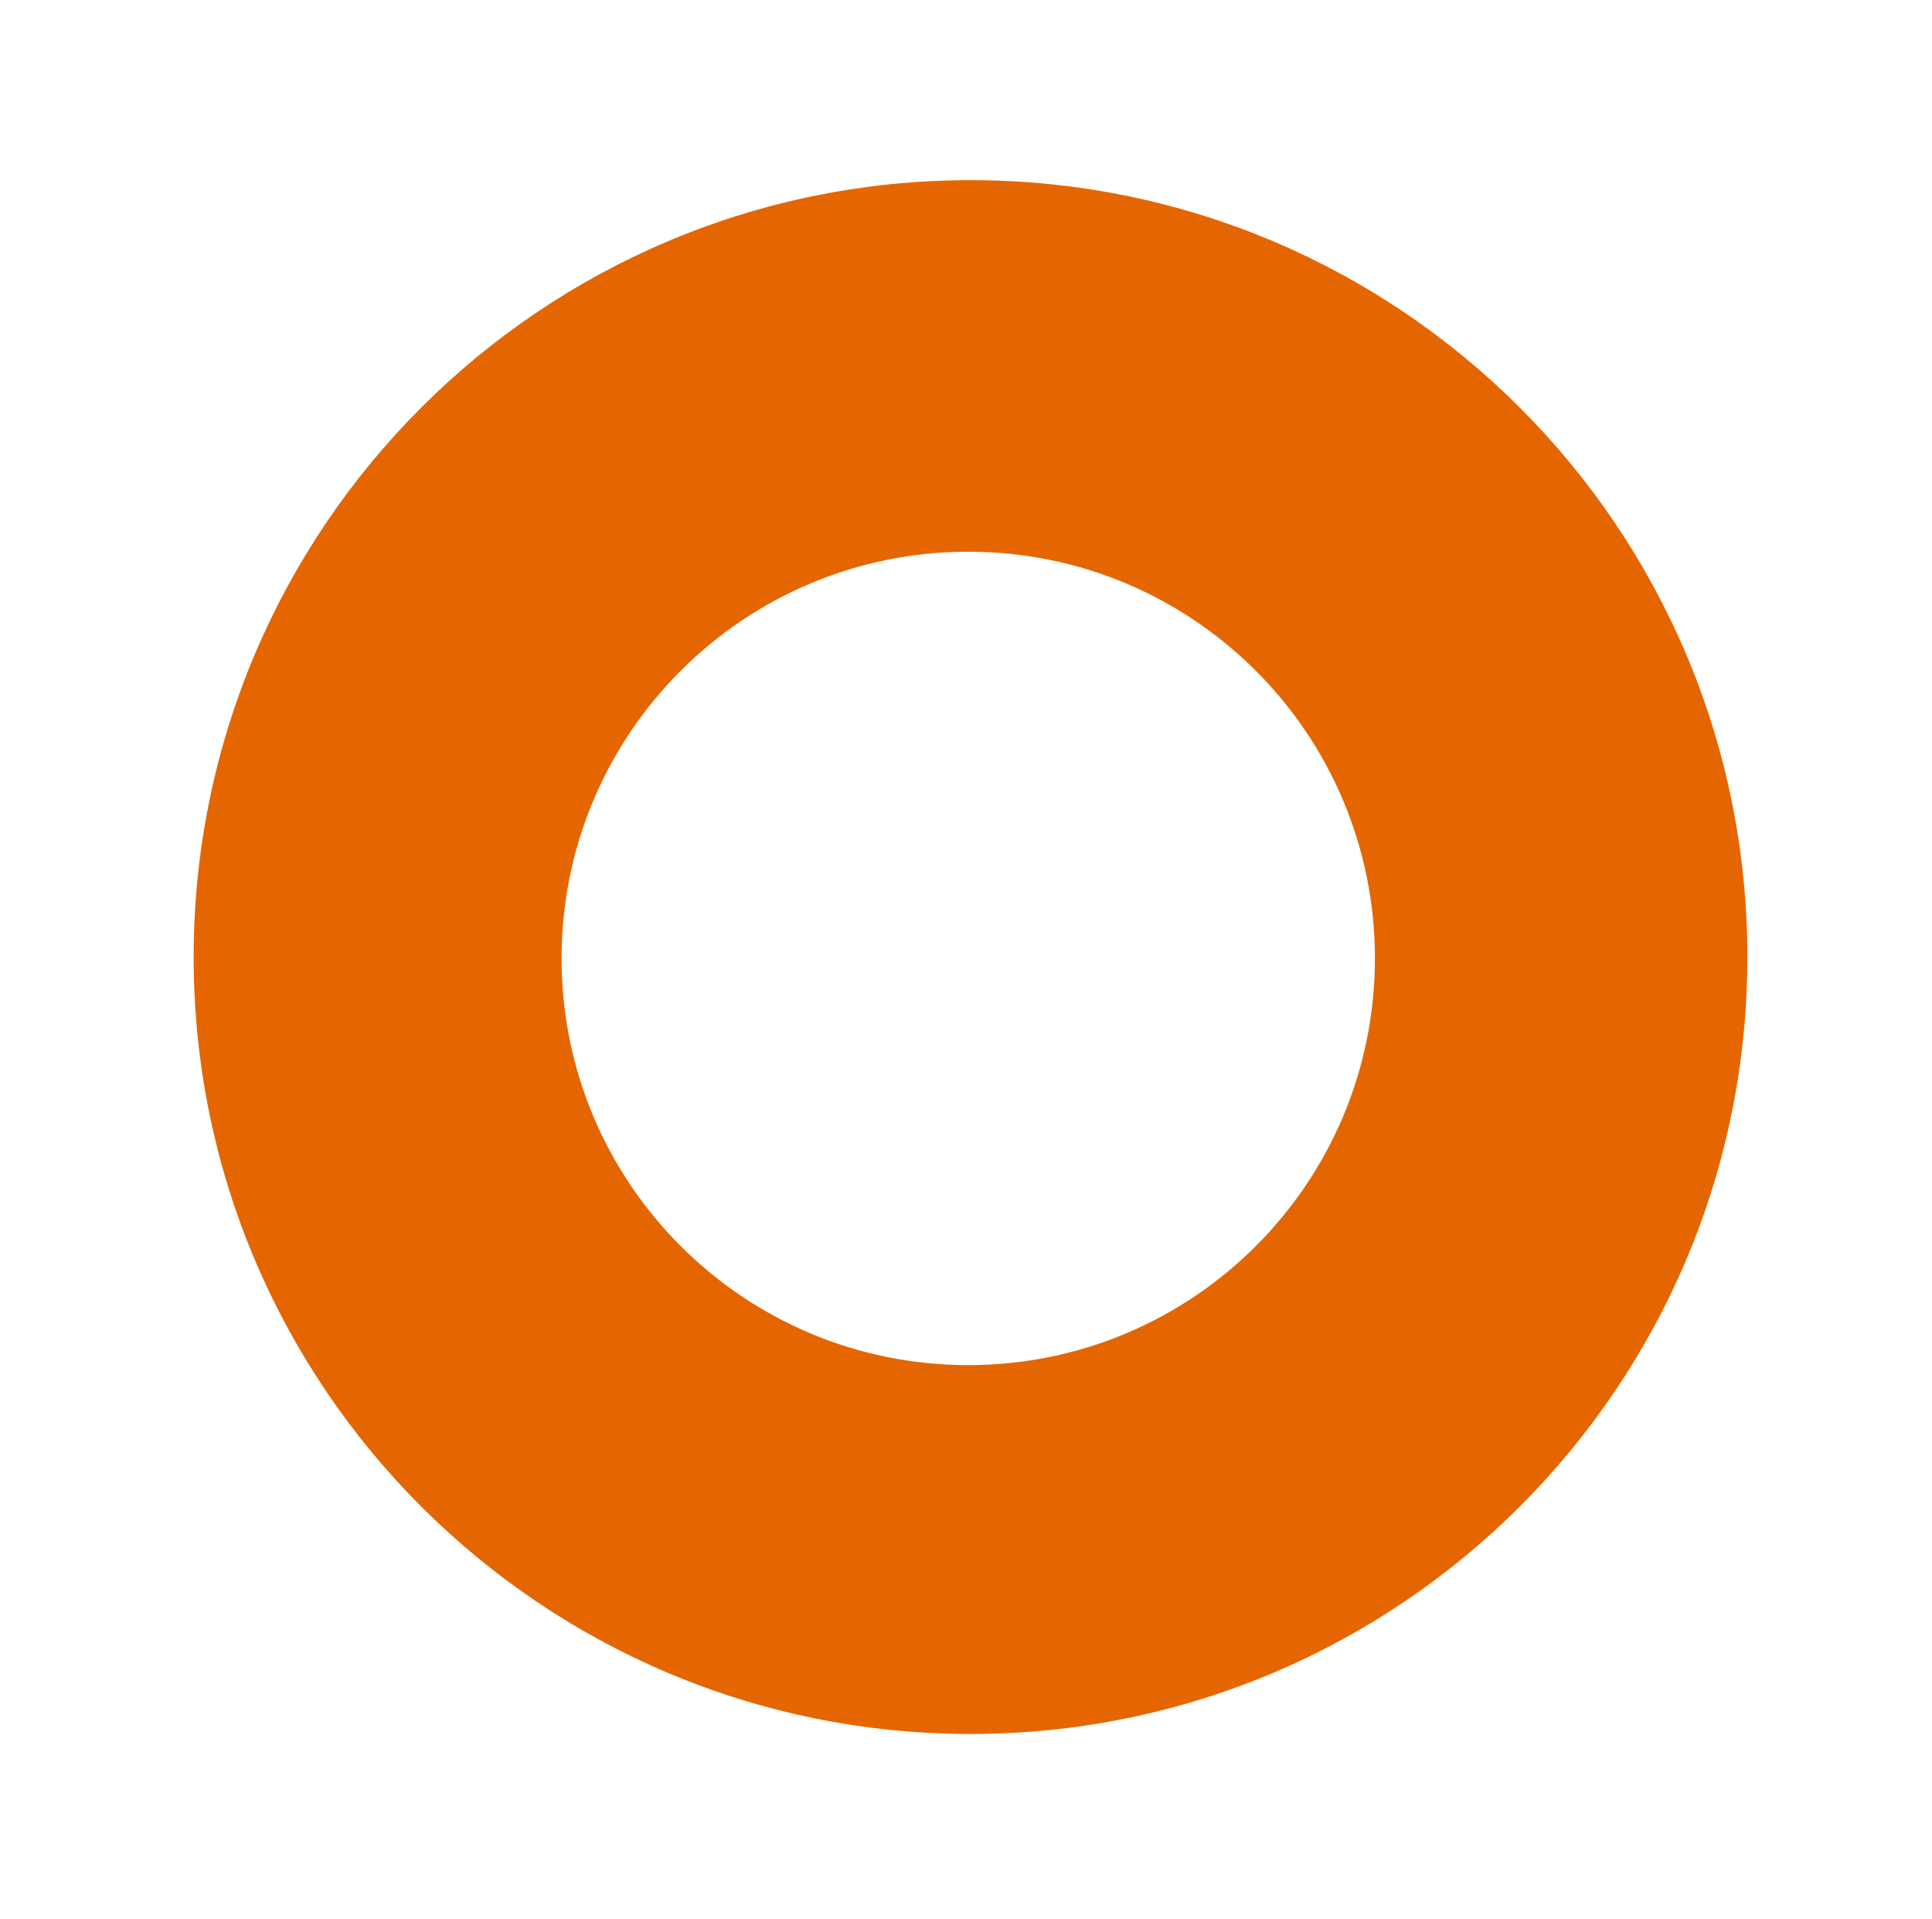 <?xml version="1.0" encoding="utf-8"?>
<!-- Generator: Adobe Illustrator 17.1.0, SVG Export Plug-In . SVG Version: 6.00 Build 0)  -->
<!DOCTYPE svg PUBLIC "-//W3C//DTD SVG 1.1 Tiny//EN" "http://www.w3.org/Graphics/SVG/1.1/DTD/svg11-tiny.dtd">
<svg version="1.1" baseProfile="tiny" id="Shape_1_copy_1_"
	 xmlns="http://www.w3.org/2000/svg" xmlns:xlink="http://www.w3.org/1999/xlink" x="0px" y="0px" width="429px" height="426px"
	 viewBox="0 0 429 426" xml:space="preserve">
<g id="Shape_1_copy">
	<path fill-rule="evenodd" fill="#E56600" d="M215.5,40C120.2,40,43,117.2,43,212.5S120.2,385,215.5,385S388,307.8,388,212.5
		S310.8,40,215.5,40z M215,303.1c-49.9,0-90.3-40.4-90.3-90.3s40.4-90.3,90.3-90.3s90.3,40.4,90.3,90.3S264.9,303.1,215,303.1z"/>
</g>
</svg>
